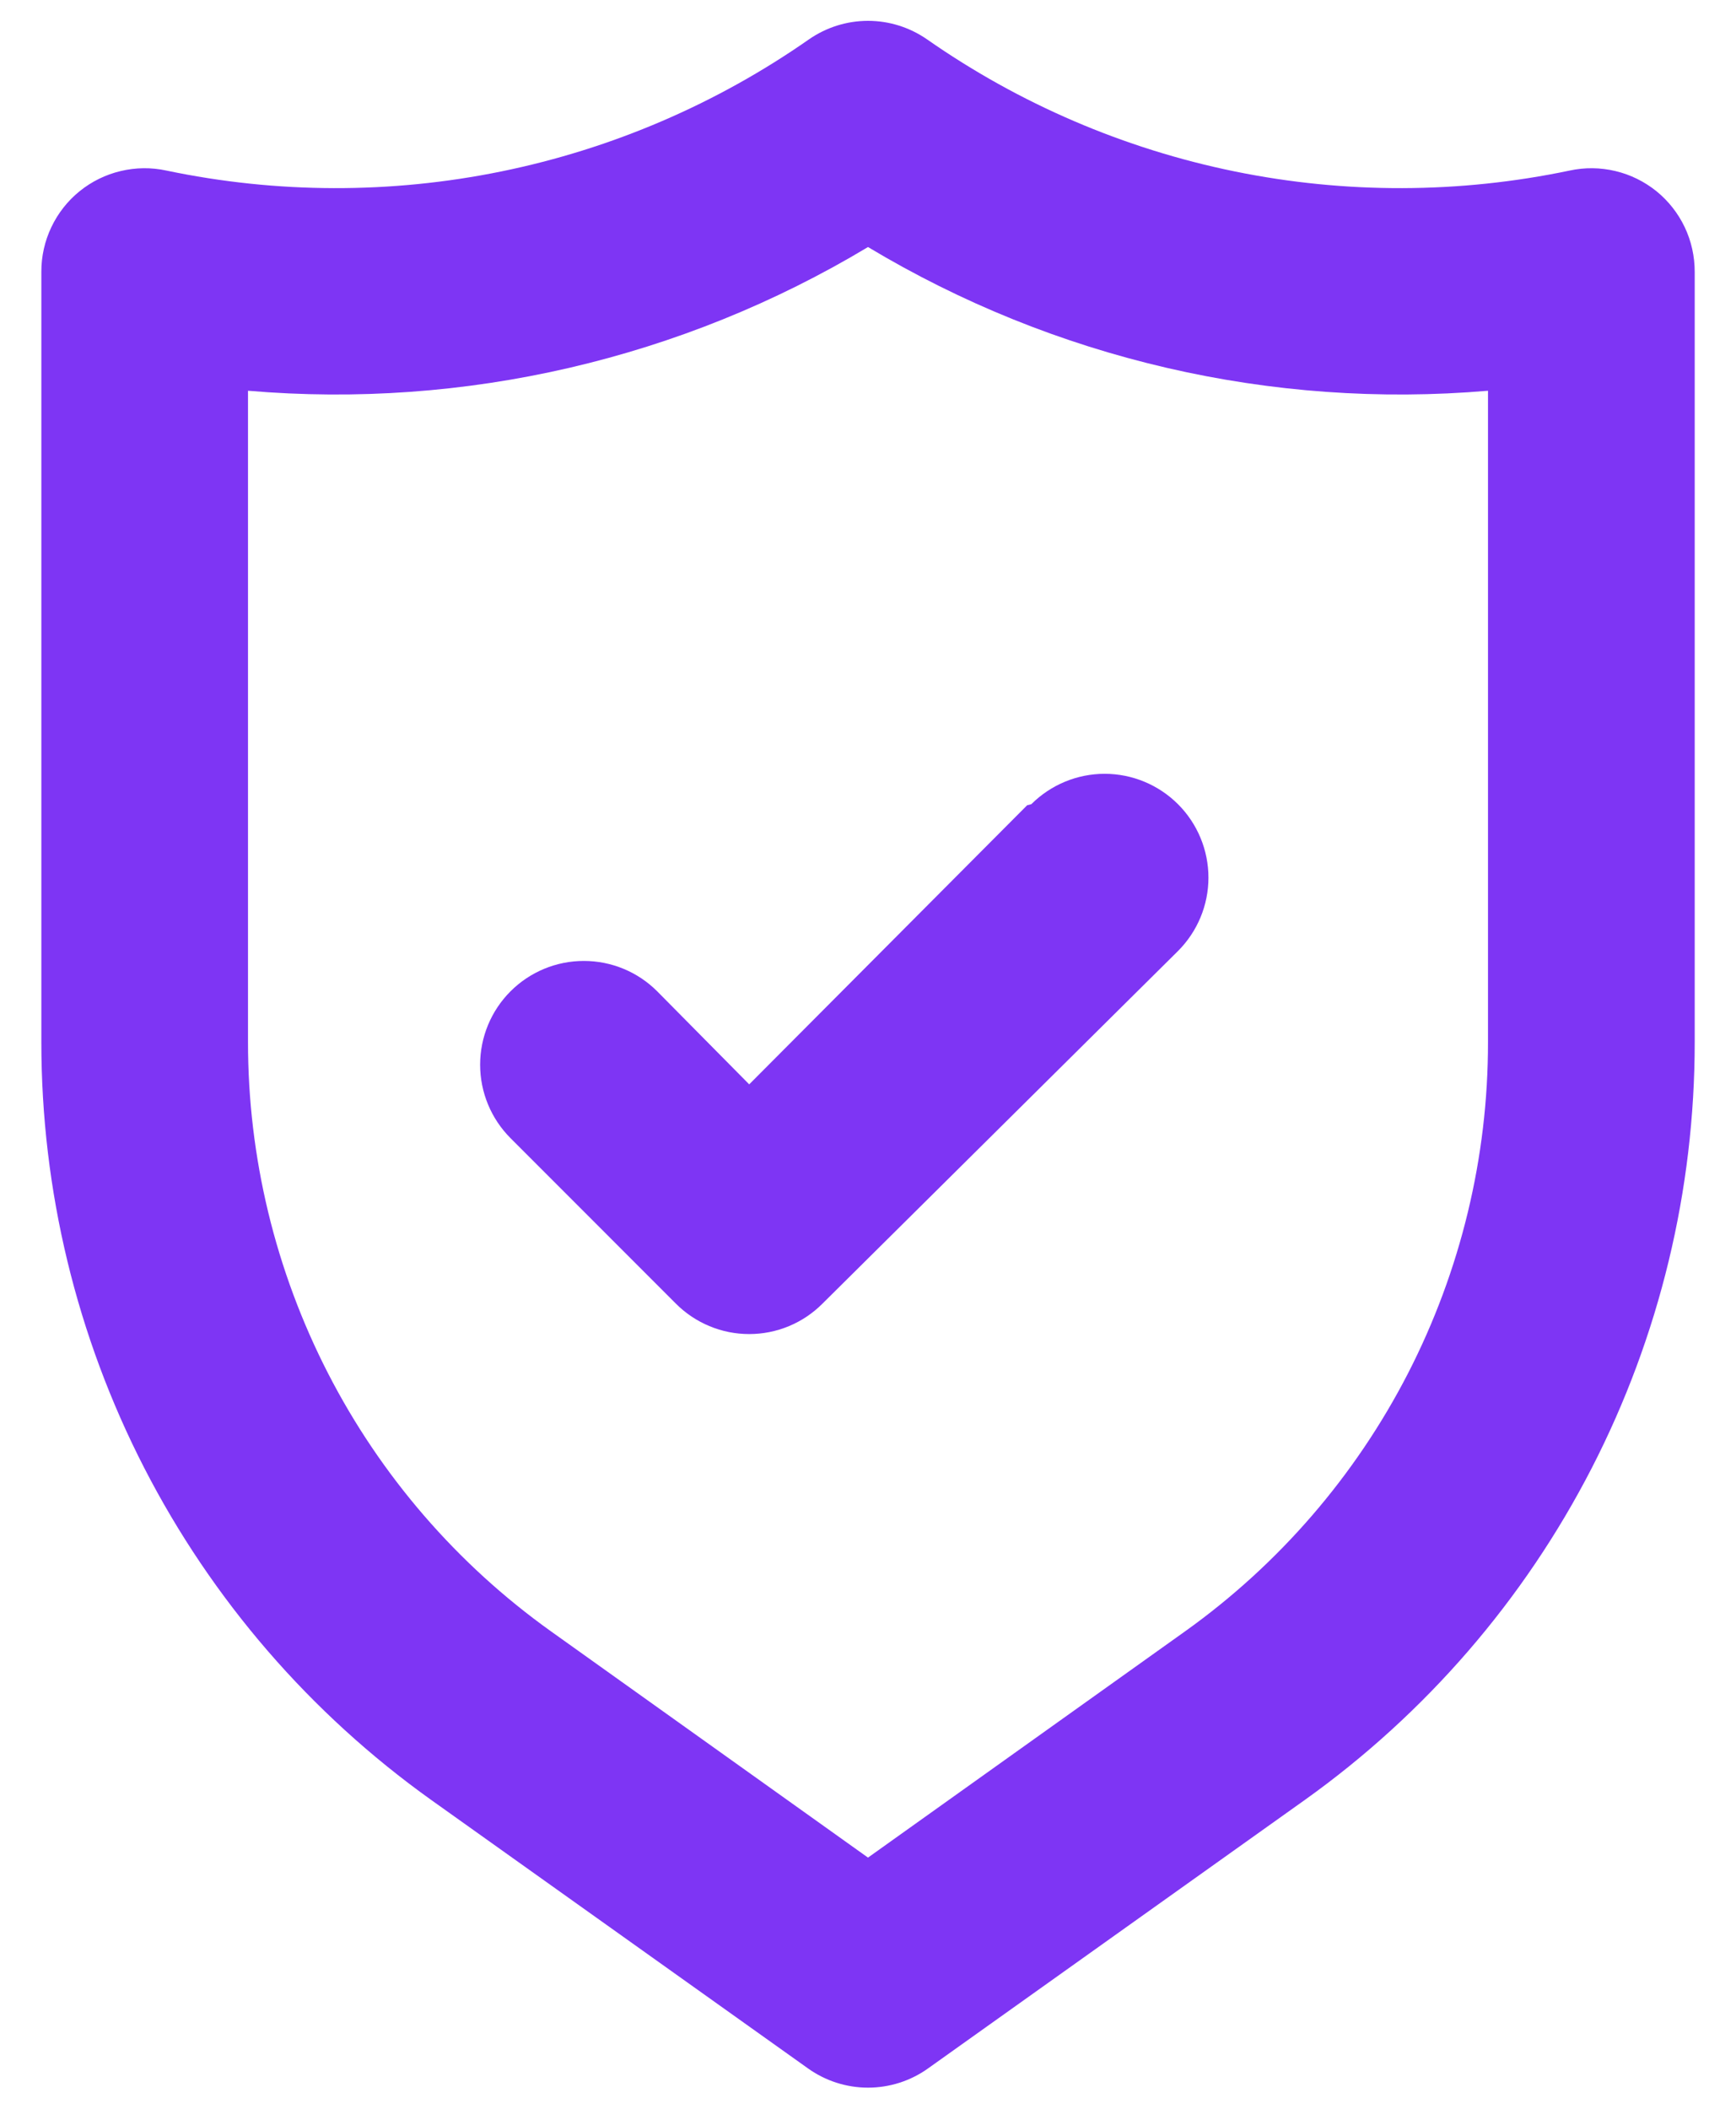 <svg width="28" height="34" viewBox="0 0 28 34" fill="none" xmlns="http://www.w3.org/2000/svg">
<path d="M26.717 3.083C26.523 2.927 26.297 2.815 26.055 2.758C25.813 2.7 25.56 2.697 25.317 2.75C23.536 3.123 21.698 3.128 19.915 2.764C18.132 2.4 16.442 1.675 14.95 0.633C14.671 0.44 14.34 0.336 14 0.336C13.661 0.336 13.329 0.44 13.05 0.633C11.558 1.675 9.869 2.4 8.086 2.764C6.303 3.128 4.465 3.123 2.684 2.75C2.44 2.697 2.188 2.7 1.946 2.758C1.704 2.815 1.477 2.927 1.284 3.083C1.09 3.24 0.935 3.438 0.828 3.663C0.721 3.888 0.666 4.134 0.667 4.383V16.8C0.666 19.189 1.235 21.545 2.328 23.67C3.421 25.795 5.006 27.628 6.95 29.017L13.034 33.35C13.316 33.551 13.654 33.659 14 33.659C14.347 33.659 14.685 33.551 14.967 33.35L21.05 29.017C22.995 27.628 24.58 25.795 25.673 23.67C26.766 21.545 27.335 19.189 27.334 16.8V4.383C27.334 4.134 27.28 3.888 27.173 3.663C27.066 3.438 26.91 3.24 26.717 3.083ZM24 16.8C24.002 18.658 23.559 20.489 22.71 22.142C21.86 23.794 20.629 25.22 19.117 26.3L14 29.95L8.884 26.3C7.372 25.22 6.14 23.794 5.291 22.142C4.442 20.489 3.999 18.658 4 16.8V6.3C7.494 6.599 10.994 5.788 14 3.983C17.007 5.788 20.506 6.599 24 6.3V16.8ZM16.567 12.983L12.084 17.483L10.6 15.983C10.287 15.669 9.861 15.493 9.417 15.493C8.973 15.493 8.548 15.669 8.234 15.983C7.92 16.297 7.744 16.723 7.744 17.166C7.744 17.61 7.92 18.036 8.234 18.35L10.9 21.017C11.055 21.173 11.24 21.297 11.443 21.381C11.646 21.466 11.864 21.509 12.084 21.509C12.304 21.509 12.521 21.466 12.725 21.381C12.928 21.297 13.112 21.173 13.267 21.017L19 15.333C19.314 15.019 19.491 14.594 19.491 14.15C19.491 13.706 19.314 13.28 19 12.966C18.686 12.653 18.261 12.476 17.817 12.476C17.373 12.476 16.948 12.653 16.634 12.966L16.567 12.983Z" fill="#7E35F4"/>
</svg>
